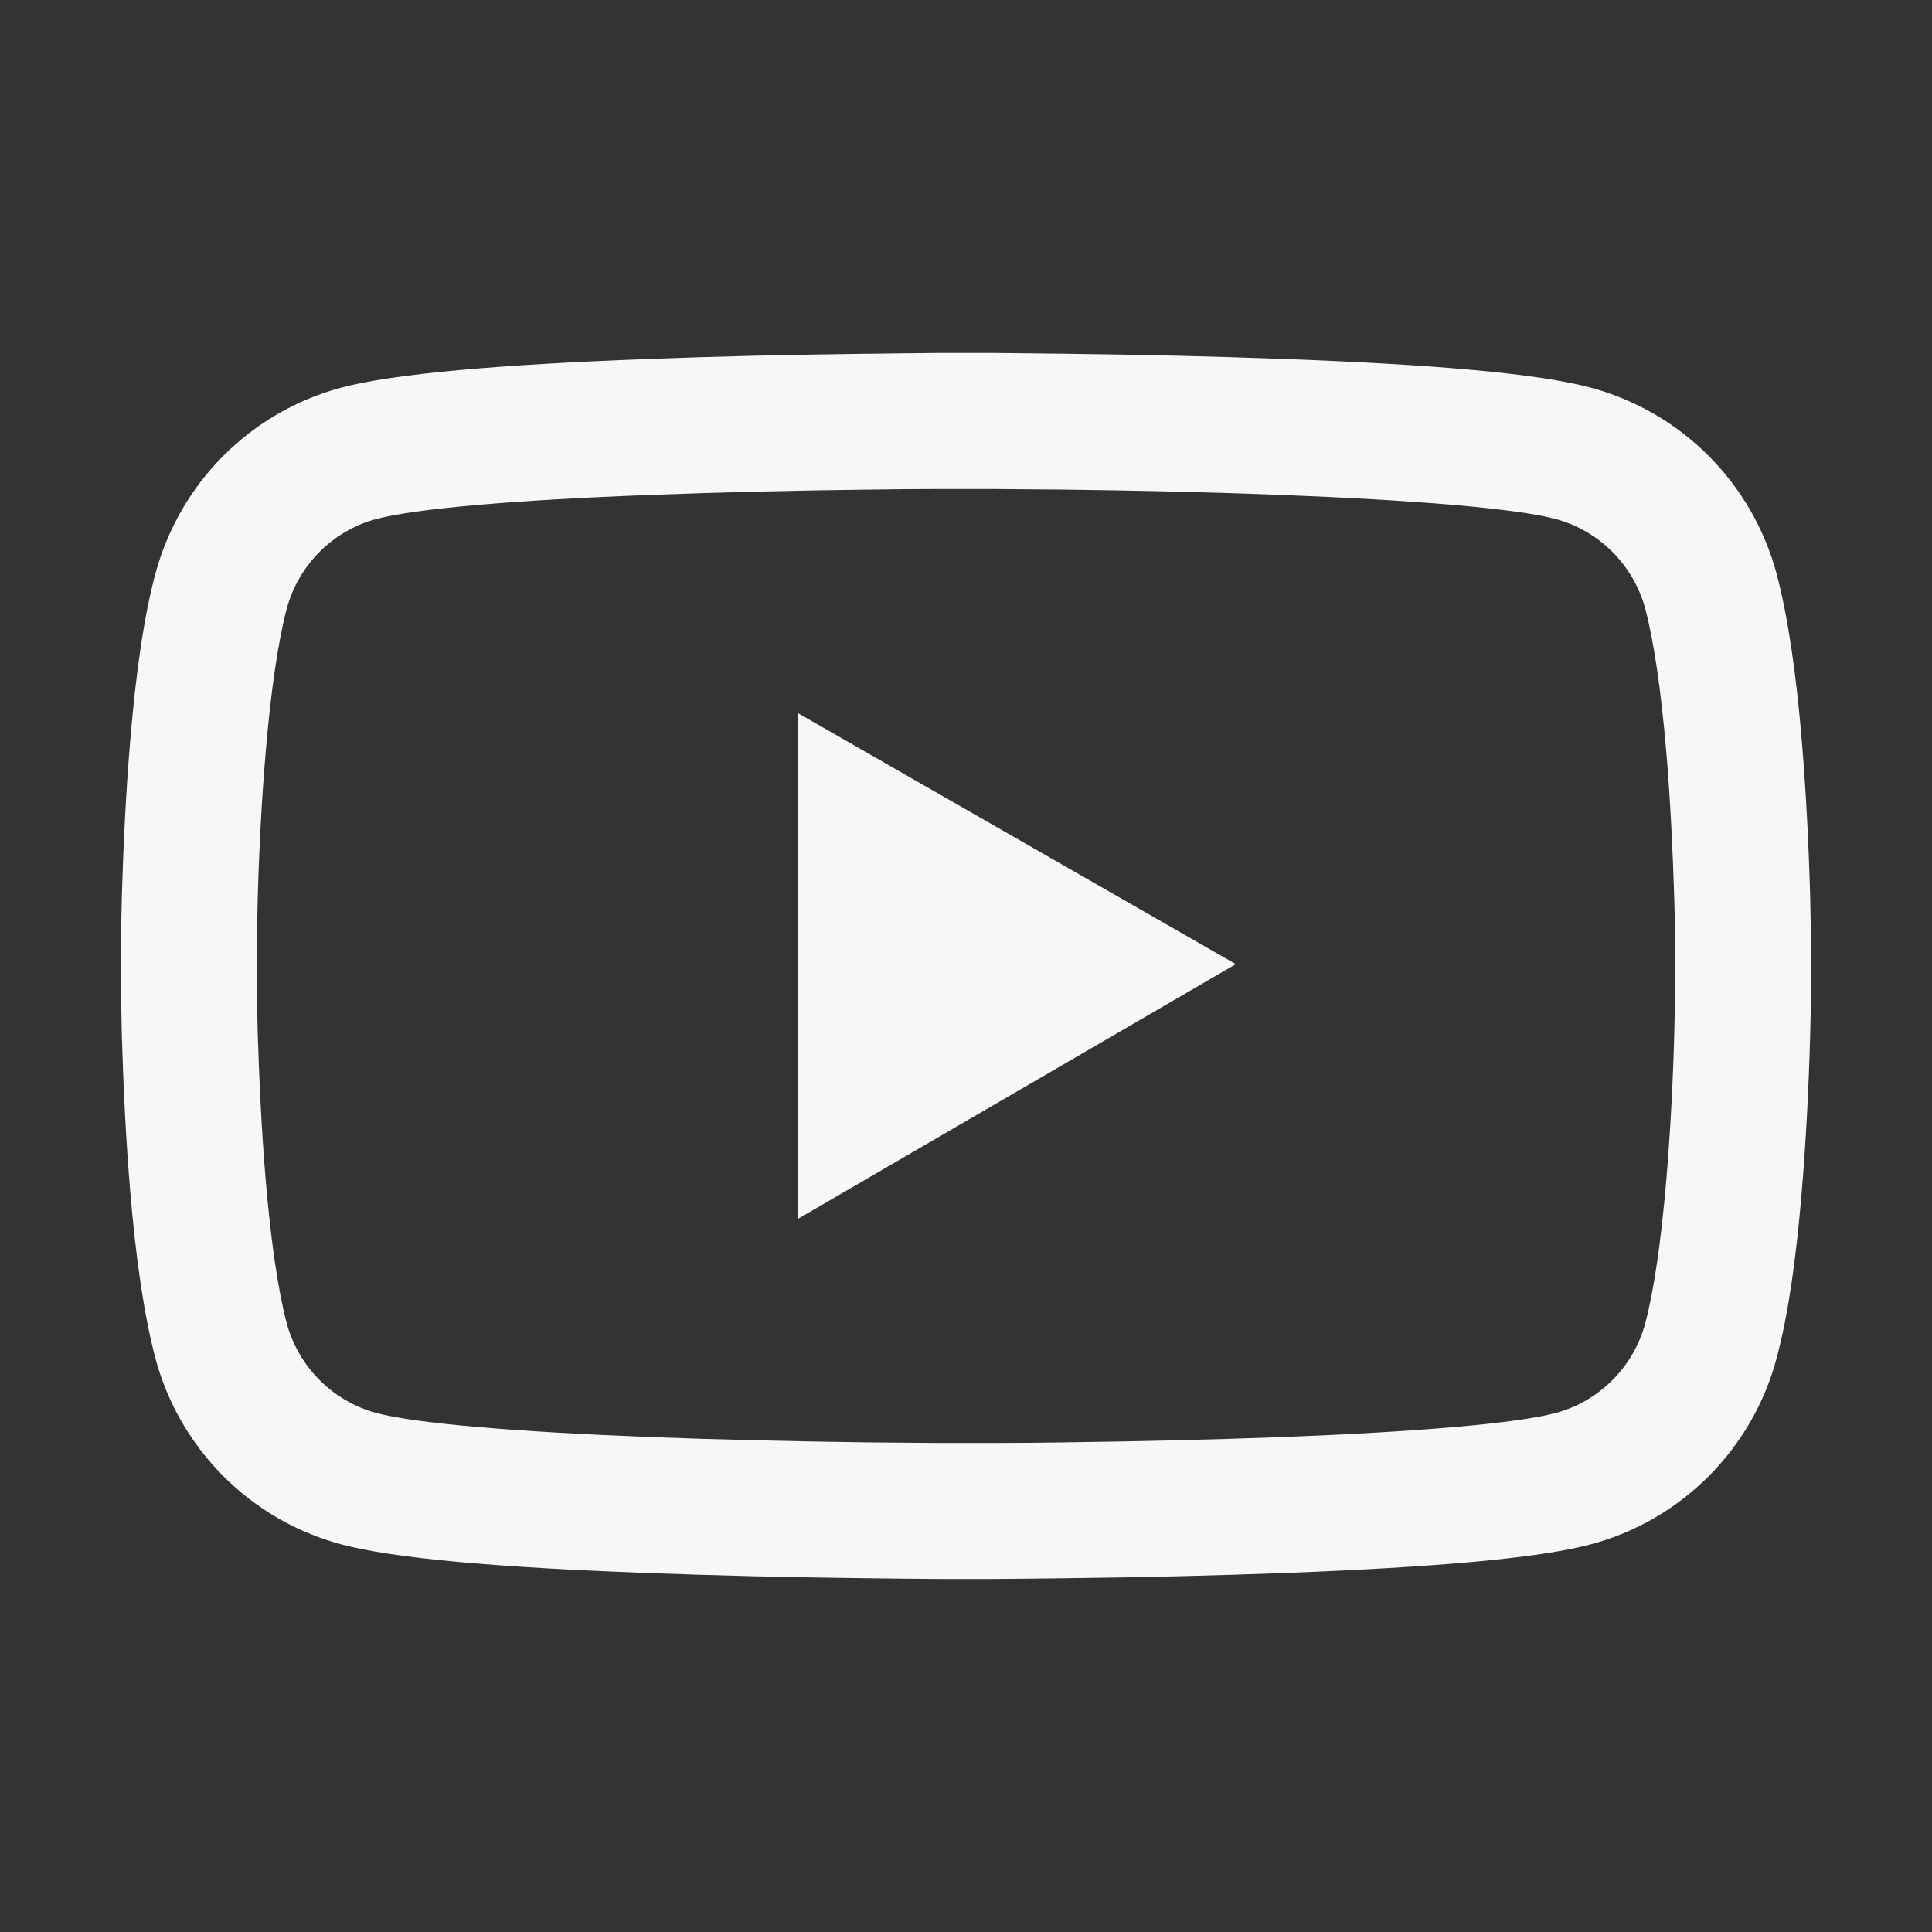 <svg width="26" height="26" viewBox="0 0 26 26" fill="none" xmlns="http://www.w3.org/2000/svg">
<rect x="0" y="0" width="26" height="26" fill="#333333" stroke="none"/>
<path d="M24.375 12.929C24.375 12.873 24.375 12.809 24.372 12.736C24.37 12.53 24.365 12.299 24.36 12.053C24.34 11.344 24.304 10.639 24.248 9.973C24.172 9.057 24.06 8.292 23.908 7.719C23.747 7.12 23.432 6.574 22.994 6.135C22.556 5.696 22.01 5.38 21.412 5.218C20.693 5.025 19.287 4.905 17.306 4.832C16.364 4.796 15.356 4.773 14.348 4.761C13.995 4.756 13.668 4.753 13.373 4.75H12.627C12.332 4.753 12.005 4.756 11.652 4.761C10.644 4.773 9.636 4.796 8.694 4.832C6.713 4.908 5.304 5.027 4.588 5.218C3.989 5.379 3.444 5.695 3.006 6.134C2.568 6.573 2.253 7.12 2.092 7.719C1.937 8.292 1.828 9.057 1.752 9.973C1.696 10.639 1.661 11.344 1.64 12.053C1.633 12.299 1.63 12.53 1.628 12.736C1.628 12.809 1.625 12.873 1.625 12.929V13.071C1.625 13.127 1.625 13.19 1.628 13.264C1.63 13.47 1.635 13.701 1.64 13.947C1.661 14.655 1.696 15.361 1.752 16.026C1.828 16.943 1.94 17.707 2.092 18.281C2.417 19.497 3.372 20.457 4.588 20.782C5.304 20.975 6.713 21.094 8.694 21.168C9.636 21.204 10.644 21.227 11.652 21.239C12.005 21.244 12.332 21.247 12.627 21.249H13.373C13.668 21.247 13.995 21.244 14.348 21.239C15.356 21.227 16.364 21.204 17.306 21.168C19.287 21.092 20.696 20.973 21.412 20.782C22.628 20.457 23.583 19.5 23.908 18.281C24.063 17.707 24.172 16.943 24.248 16.026C24.304 15.361 24.34 14.655 24.36 13.947C24.367 13.701 24.37 13.47 24.372 13.264C24.372 13.19 24.375 13.127 24.375 13.071V12.929ZM22.547 13.061C22.547 13.114 22.547 13.173 22.544 13.241C22.542 13.439 22.537 13.658 22.532 13.894C22.514 14.569 22.478 15.244 22.425 15.872C22.356 16.689 22.26 17.36 22.141 17.809C21.983 18.395 21.521 18.86 20.937 19.015C20.404 19.157 19.061 19.271 17.235 19.34C16.311 19.375 15.316 19.398 14.323 19.411C13.975 19.416 13.652 19.419 13.363 19.419H12.637L11.677 19.411C10.684 19.398 9.692 19.375 8.765 19.34C6.939 19.269 5.594 19.157 5.063 19.015C4.479 18.858 4.017 18.395 3.859 17.809C3.74 17.36 3.644 16.689 3.575 15.872C3.522 15.244 3.489 14.569 3.468 13.894C3.461 13.658 3.458 13.437 3.456 13.241C3.456 13.173 3.453 13.112 3.453 13.061V12.939C3.453 12.886 3.453 12.827 3.456 12.759C3.458 12.561 3.463 12.342 3.468 12.106C3.486 11.431 3.522 10.755 3.575 10.128C3.644 9.311 3.74 8.64 3.859 8.191C4.017 7.604 4.479 7.14 5.063 6.985C5.596 6.843 6.939 6.728 8.765 6.66C9.689 6.624 10.684 6.601 11.677 6.589C12.025 6.584 12.348 6.581 12.637 6.581H13.363L14.323 6.589C15.316 6.601 16.308 6.624 17.235 6.66C19.061 6.731 20.406 6.843 20.937 6.985C21.521 7.142 21.983 7.604 22.141 8.191C22.26 8.64 22.356 9.311 22.425 10.128C22.478 10.755 22.511 11.431 22.532 12.106C22.539 12.342 22.542 12.563 22.544 12.759C22.544 12.827 22.547 12.888 22.547 12.939V13.061ZM10.74 16.402L16.631 12.975L10.74 9.598V16.402Z" fill="#F7F7F7"/>
</svg>
